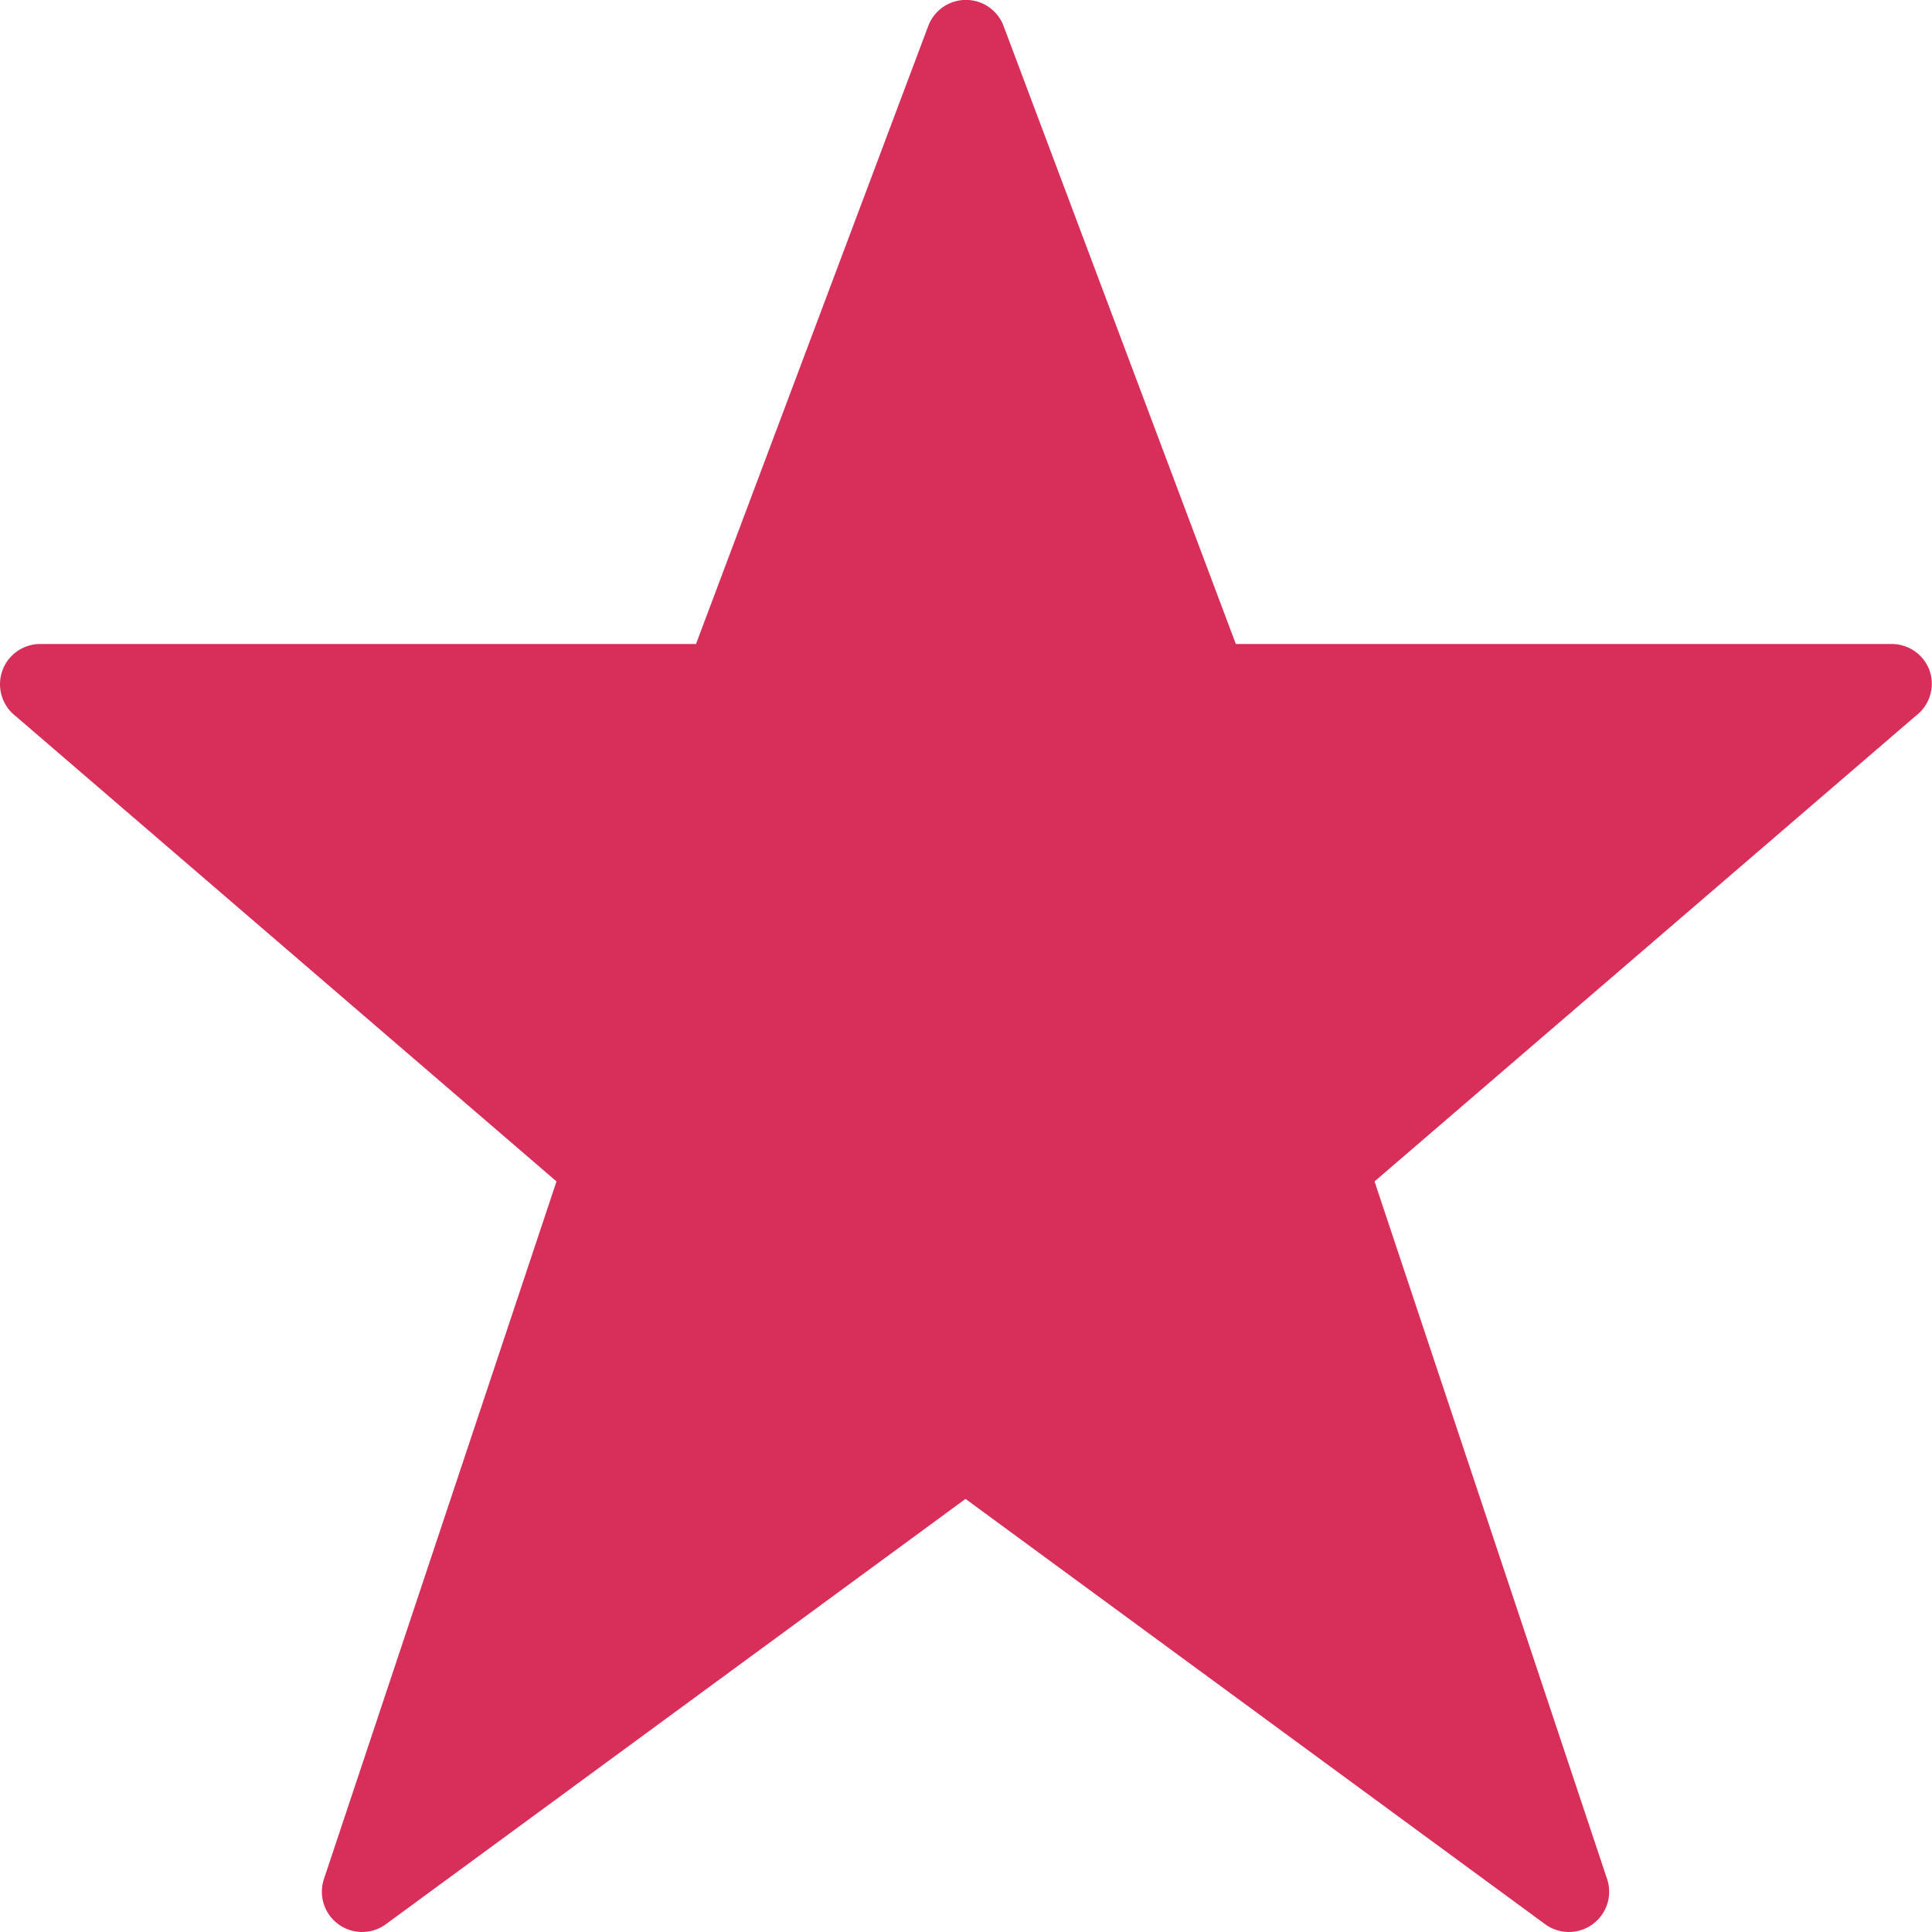 <svg xmlns="http://www.w3.org/2000/svg" width="24" height="24" viewBox="0 0 24 24">
  <path id="Path_4418" data-name="Path 4418" d="M1056.972,1449.336a.5.5,0,0,0-.473-.336h-8.147l-2.881-7.666a.5.5,0,0,0-.944,0l-2.881,7.666H1033.5a.5.5,0,0,0-.309.893l6.722,5.783-2.889,8.666a.5.5,0,0,0,.77.561l7.2-5.283,7.2,5.283a.5.5,0,0,0,.77-.561l-2.889-8.666,6.723-5.783A.5.5,0,0,0,1056.972,1449.336Z" transform="translate(-1033 -1441)" fill="#d82e5a"/>
</svg>

